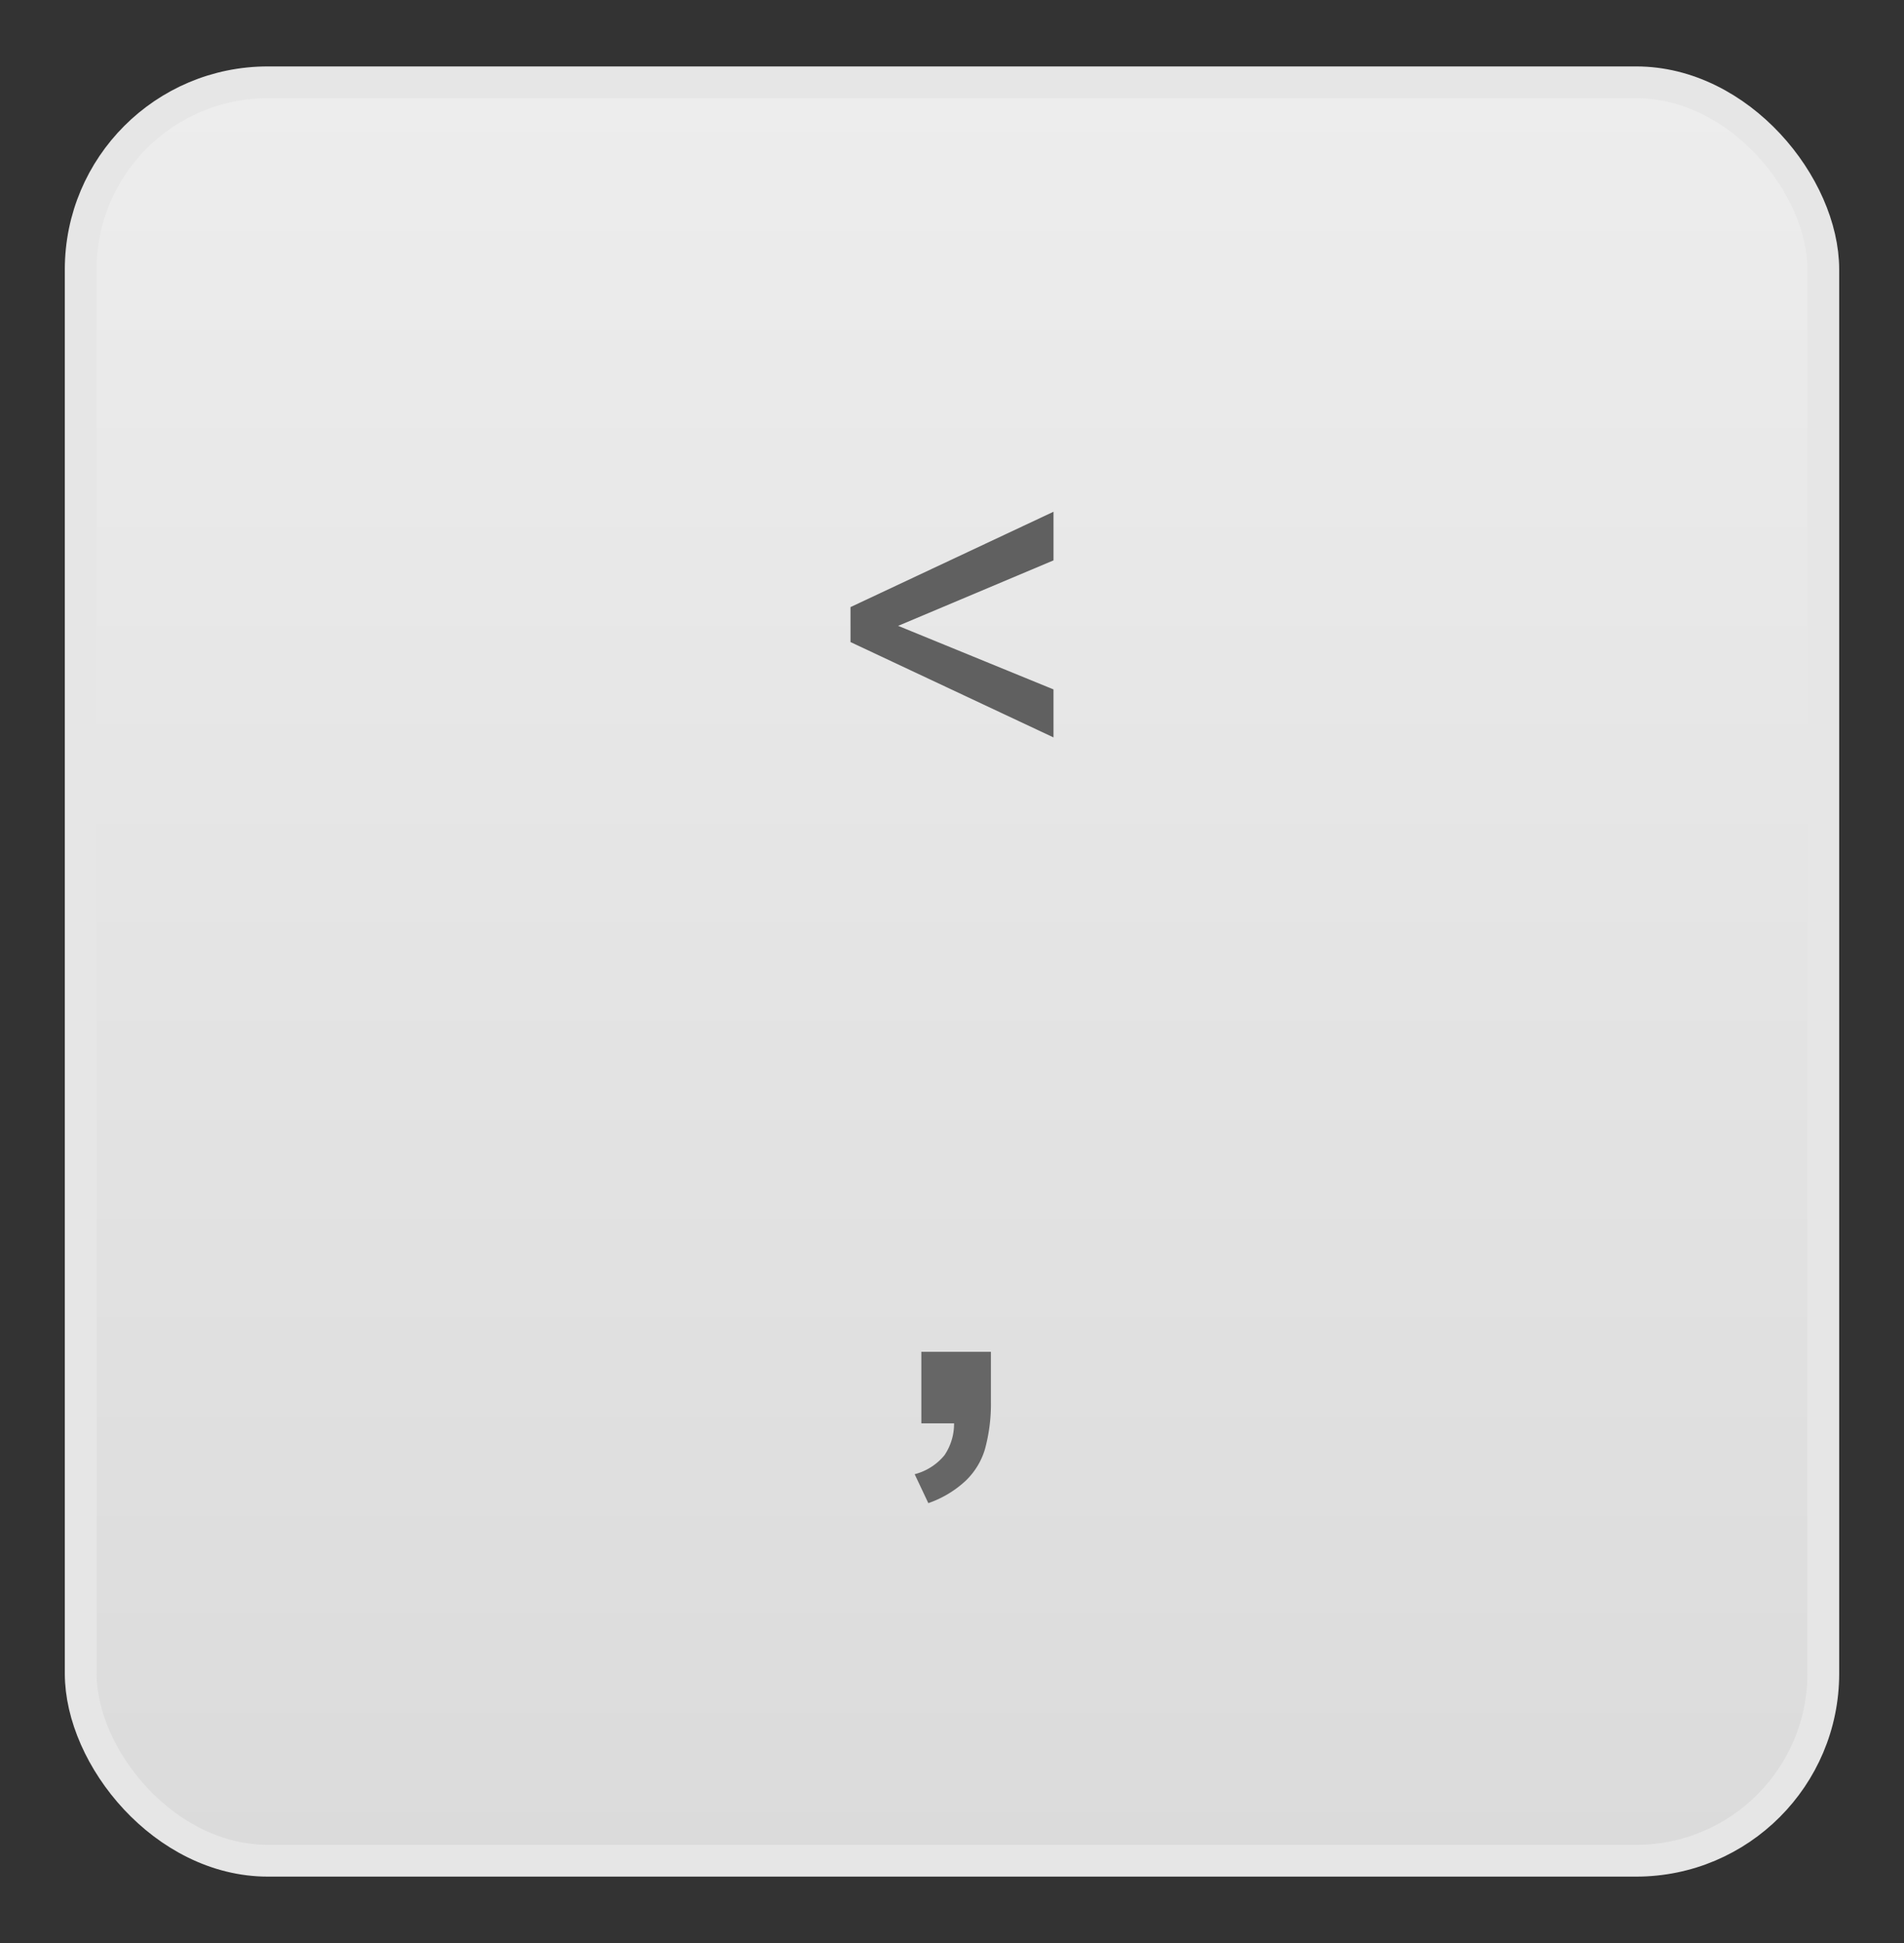 <svg id="Layer_1" data-name="Layer 1" xmlns="http://www.w3.org/2000/svg" xmlns:xlink="http://www.w3.org/1999/xlink" viewBox="0 0 59.93 61.14"><rect x="0" y="0" width="59.93" height="61.14" fill="#333333" stroke="none"/><defs><style>.cls-1{stroke:#e6e6e6;stroke-miterlimit:10;fill:url(#linear-gradient);}.cls-2{fill:#606060;}.cls-3{fill:#666;}</style><linearGradient id="linear-gradient" x1="29.96" y1="58.55" x2="29.96" y2="2.59" gradientUnits="userSpaceOnUse"><stop offset="0" stop-color="#dbdbdb"/><stop offset="1" stop-color="#ededed"/></linearGradient></defs><rect class="cls-1" x="2.54" y="2.59" width="54.85" height="55.95" rx="5.89"/><path class="cls-2" d="M28.27,19.69l4.89,2V23.2l-6.39-3V19.1l6.39-3v1.53Z"/><path class="cls-3" d="M29,42.53h2.19V44.1A5.39,5.39,0,0,1,31,45.6a2.27,2.27,0,0,1-.62,1,3.31,3.31,0,0,1-1.16.69l-.43-.91a1.79,1.79,0,0,0,.94-.6,1.76,1.76,0,0,0,.3-1H29Z"/></svg>